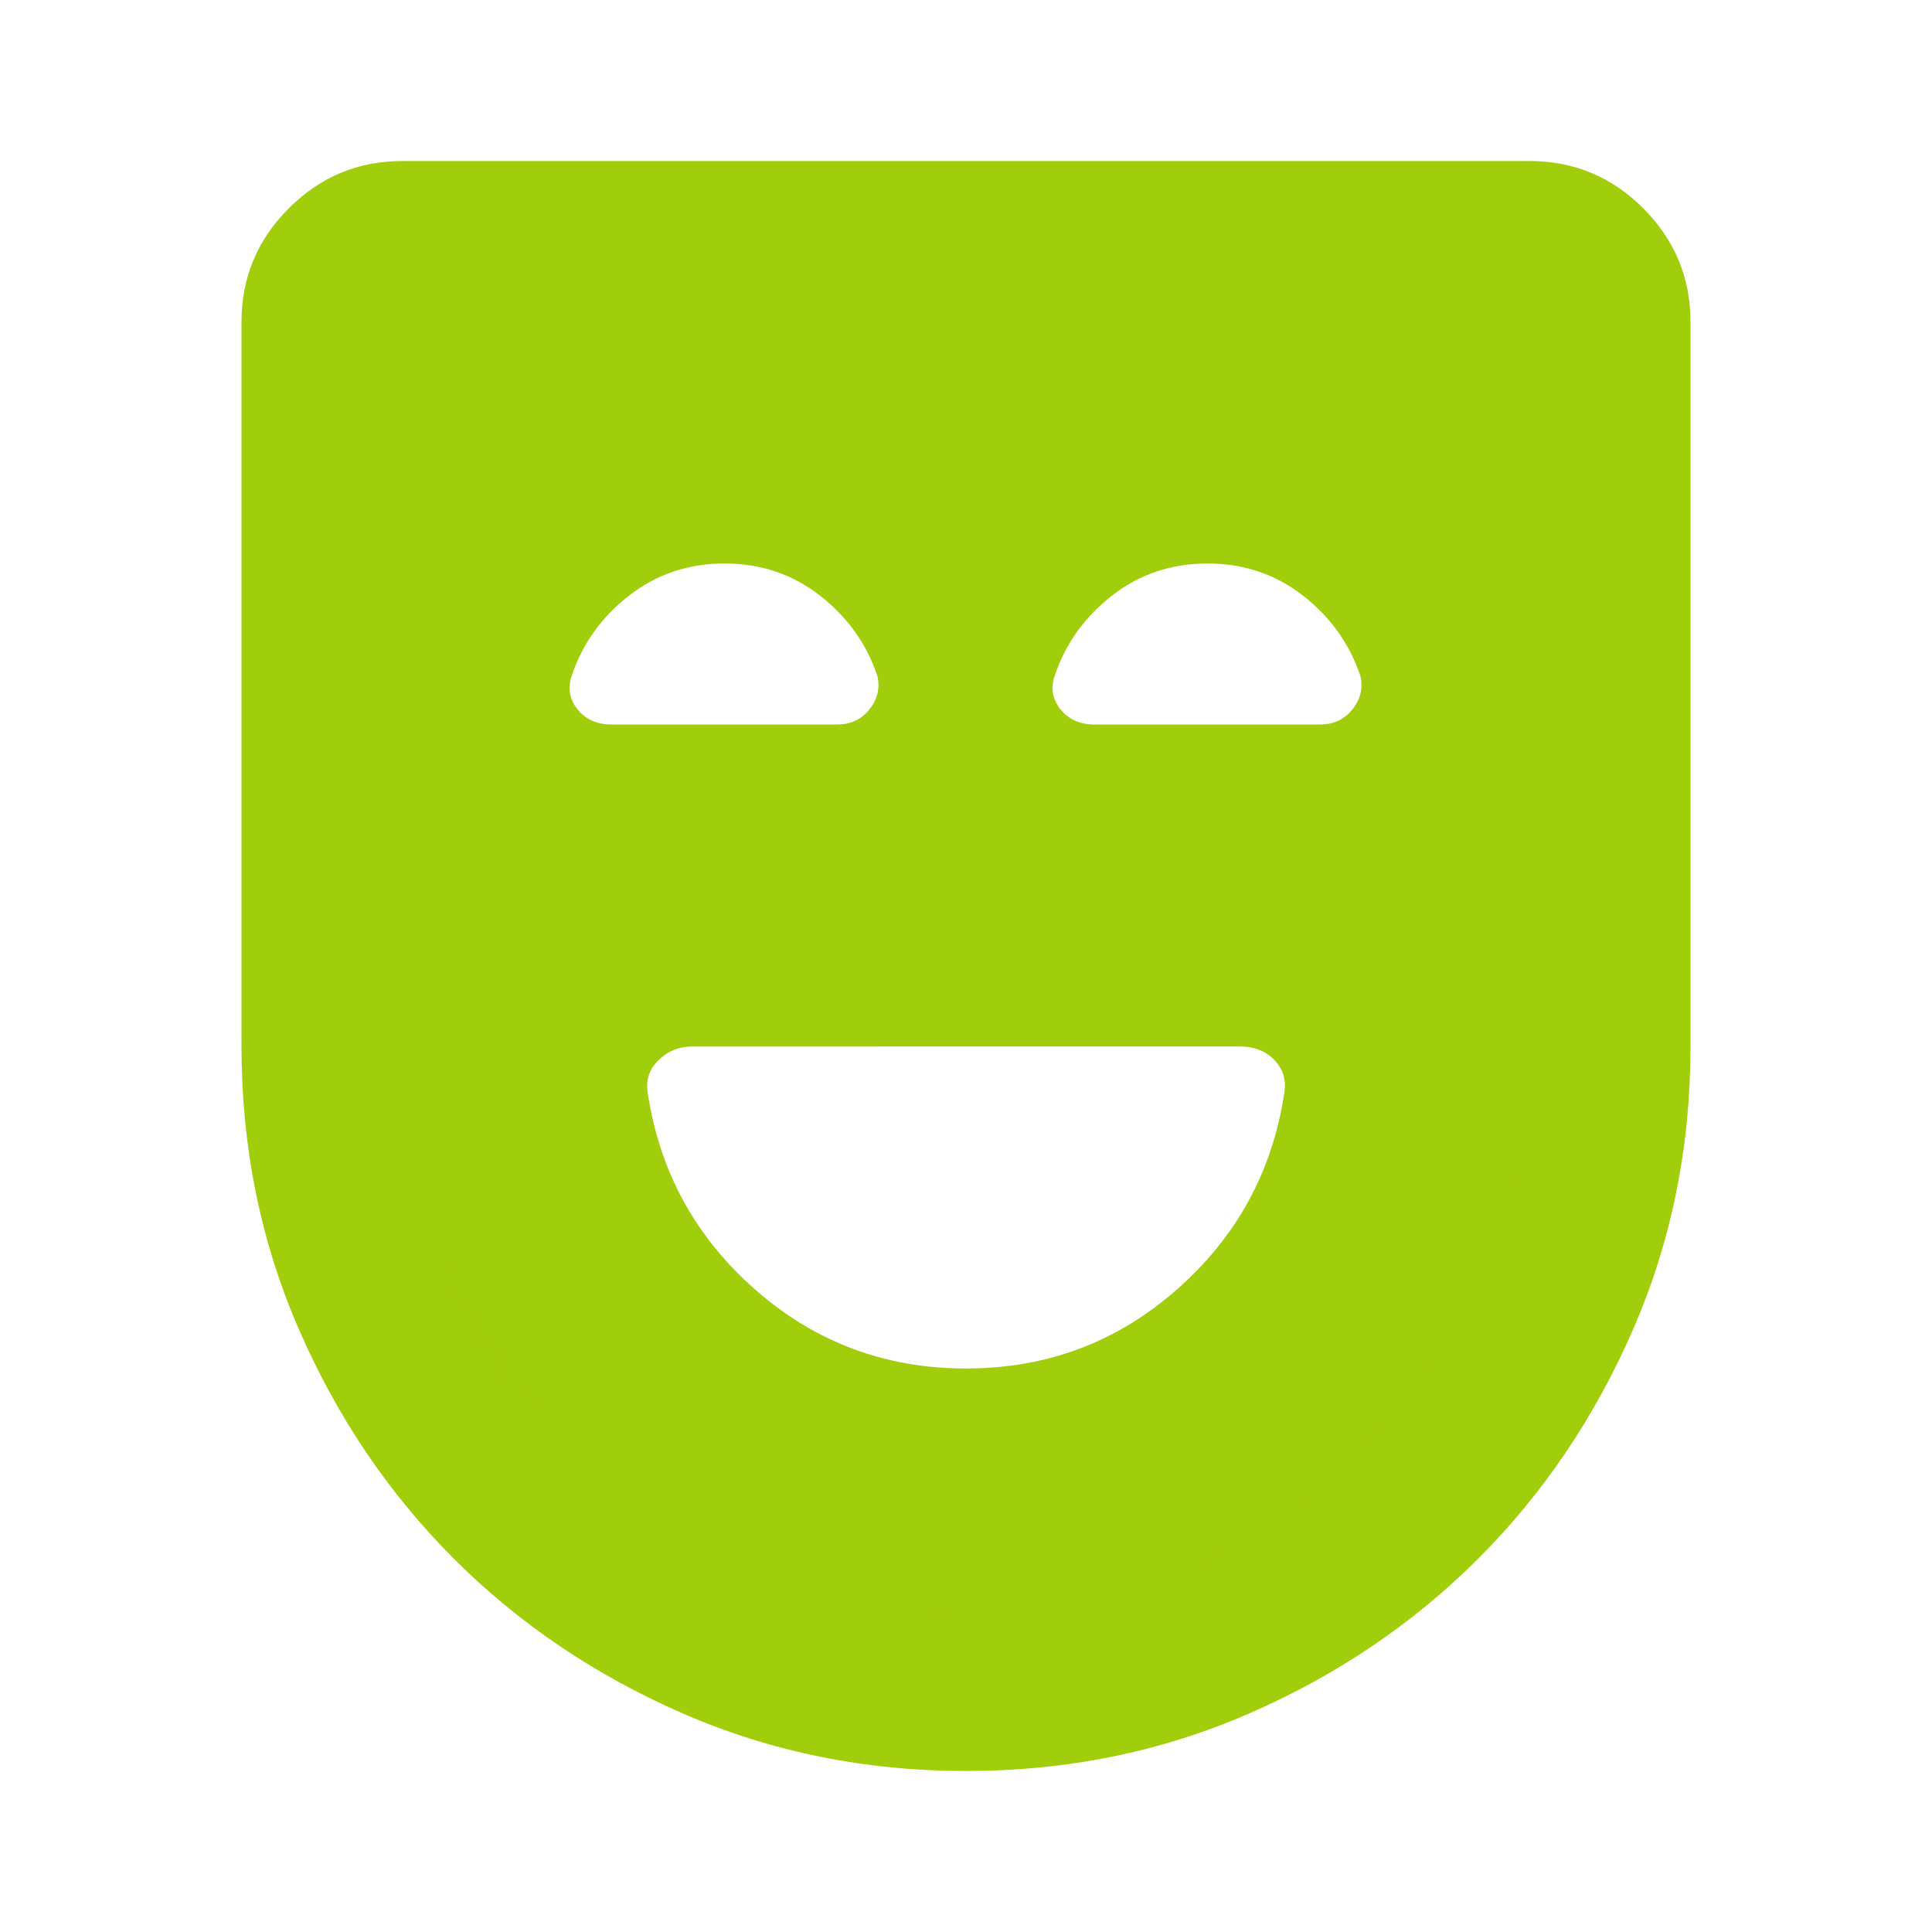 <?xml version="1.0" encoding="UTF-8"?>
<svg xmlns="http://www.w3.org/2000/svg" height="24px" viewBox="0 -960 960 960" width="24px" fill="#A1CE0A">
  <path d="M480-280q60 0 104.5-39t53.5-97q2-10-4.5-17t-17.5-7H344q-10 0-17 7t-5 17q9 58 53.5 97T480-280Zm0 200q-75 0-140.5-28.5t-114-77q-48.5-48.5-77-114T120-440v-360q0-33 23.5-56.5T200-880h560q33 0 56.5 23.5T840-800v360q0 75-28.5 140.5t-77 114q-48.5 48.5-114 77T480-80Zm0-80q116 0 198-82t82-198v-360H200v360q0 116 82 198t198 82Zm0 0q-116 0-198-82t-82-198v-360h560v360q0 116-82 198t-198 82ZM360-680q-27 0-47.5 16T284-624q-3 9 3 16.5t17 7.5h112q10 0 16-7.5t4-16.5q-8-24-28.5-40T360-680Zm240 0q-27 0-47.5 16T524-624q-3 9 3 16.5t17 7.5h112q10 0 16-7.5t4-16.5q-8-24-28.5-40T600-680Z"></path>
</svg>
